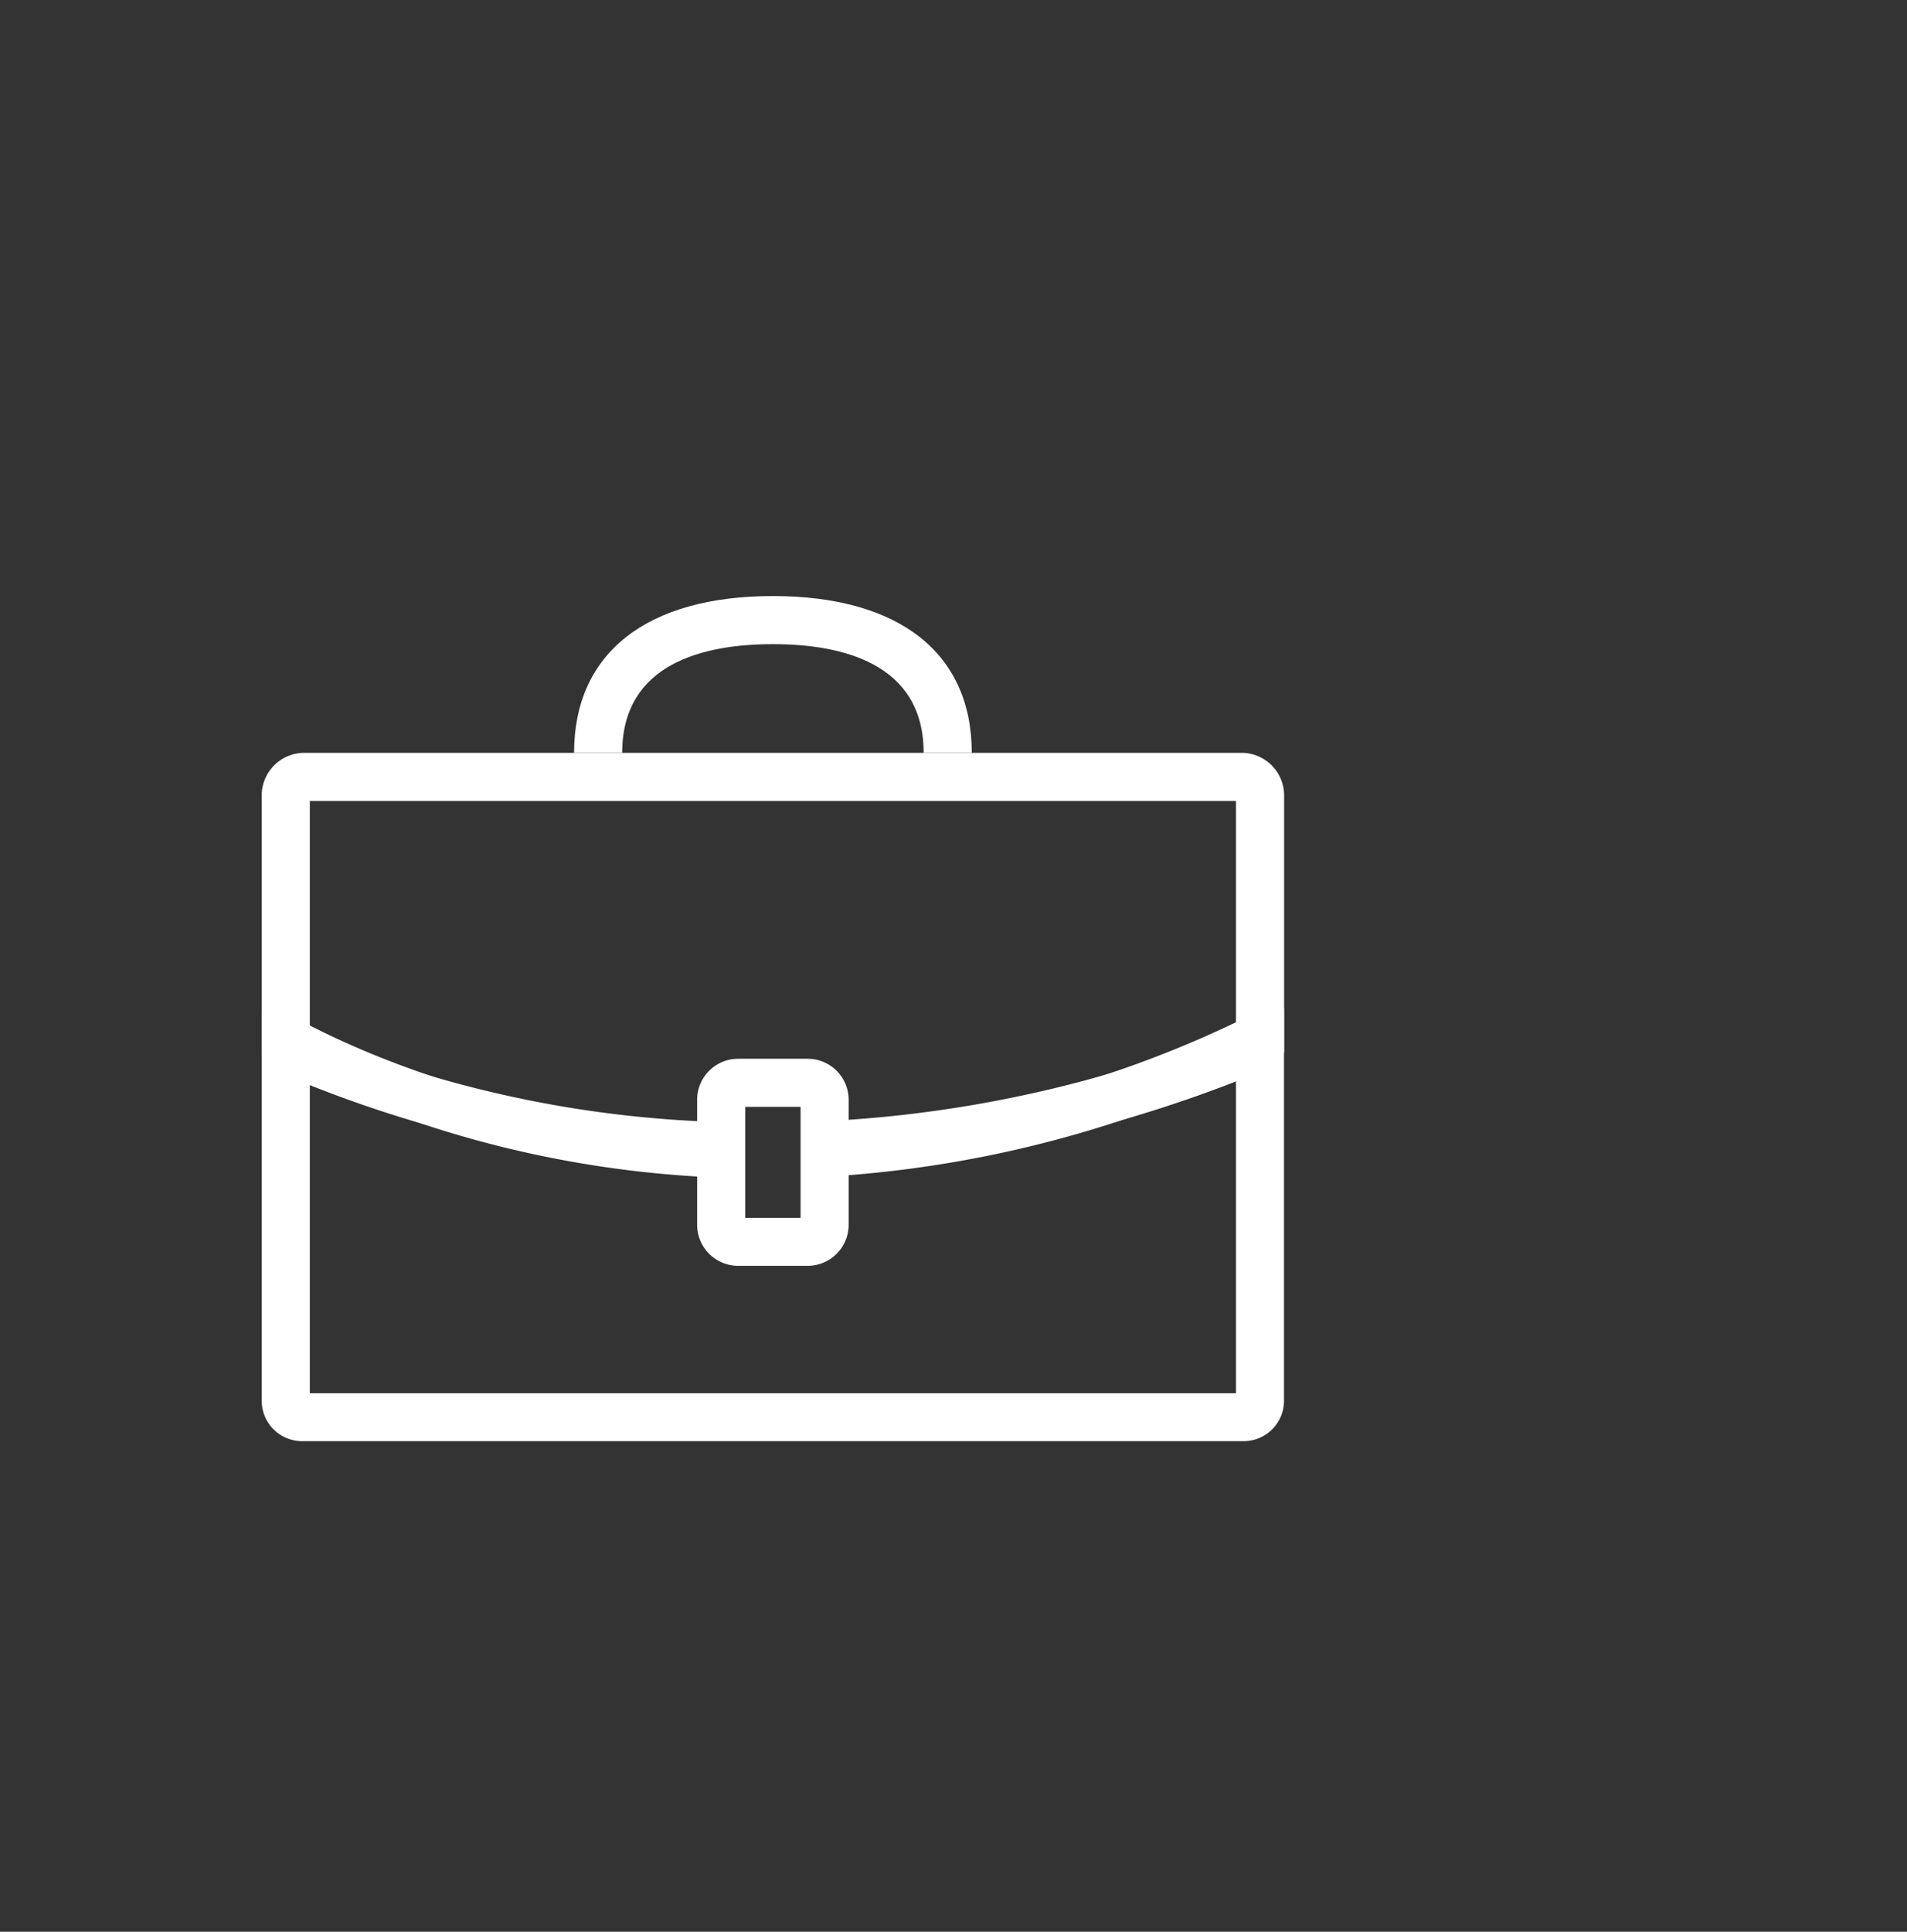 <svg xmlns="http://www.w3.org/2000/svg" xmlns:xlink="http://www.w3.org/1999/xlink" width="79" height="80" viewBox="0 0 79 80">
  <rect x="0" y="0" width="79" height="80" fill="#333333" stroke="none"/>
  <defs>
    <clipPath id="clip-path">
      <rect id="Rectangle_20050" data-name="Rectangle 20050" width="79" height="80" transform="translate(965 7784)" fill="none" stroke="#707070" stroke-width="1"/>
    </clipPath>
  </defs>
  <g id="Mask_Group_2441" data-name="Mask Group 2441" transform="translate(-965 -7784)" clip-path="url(#clip-path)">
    <g id="Group_83442" data-name="Group 83442" transform="translate(975.842 7808.685)">
      <path id="Path_94385" data-name="Path 94385" d="M40.633,32.575H1.721A1.767,1.767,0,0,0,0,34.385v10.68a37.849,37.849,0,0,0,3.974,1.893,44.586,44.586,0,0,0,15.061,3.21V48.173a42.564,42.564,0,0,1-14.307-3.06c-.947-.387-1.862-.8-2.735-1.247v-9.3H40.361v9.167a45.819,45.819,0,0,1-17.041,4.4v2a47.772,47.772,0,0,0,19.034-5.162V34.385a1.767,1.767,0,0,0-1.721-1.81" transform="translate(0 -26.082)" fill="#fff"/>
      <path id="Path_94386" data-name="Path 94386" d="M23.132,90.333v2a54.175,54.175,0,0,0,17.229-3.657v12.914H1.993V88.829a49.612,49.612,0,0,0,17.229,3.53V90.364A47,47,0,0,1,0,85.756V101.9a1.675,1.675,0,0,0,1.675,1.675h39a1.675,1.675,0,0,0,1.675-1.675V85.646a51.207,51.207,0,0,1-19.222,4.687" transform="translate(0 -68.576)" fill="#fff"/>
      <path id="パス_94388" data-name="パス 94388" d="M-3.3-5H-.424a1.7,1.7,0,0,1,1.7,1.7V1.876a1.7,1.7,0,0,1-1.7,1.7H-3.3A1.7,1.7,0,0,1-5,1.877V-3.3A1.7,1.7,0,0,1-3.3-5ZM-.715-3.007H-3.007V1.586H-.715Z" transform="translate(23.038 24.162)" fill="#fff"/>
      <path id="Path_94387" data-name="Path 94387" d="M81.4,6.492H79.406c0-3.719-3.4-4.5-6.244-4.5s-6.244.781-6.244,4.5H64.925c0-4.126,3-6.492,8.237-6.492S81.4,2.366,81.4,6.492" transform="translate(-51.985)" fill="#fff"/>
    </g>
  </g>
</svg>
